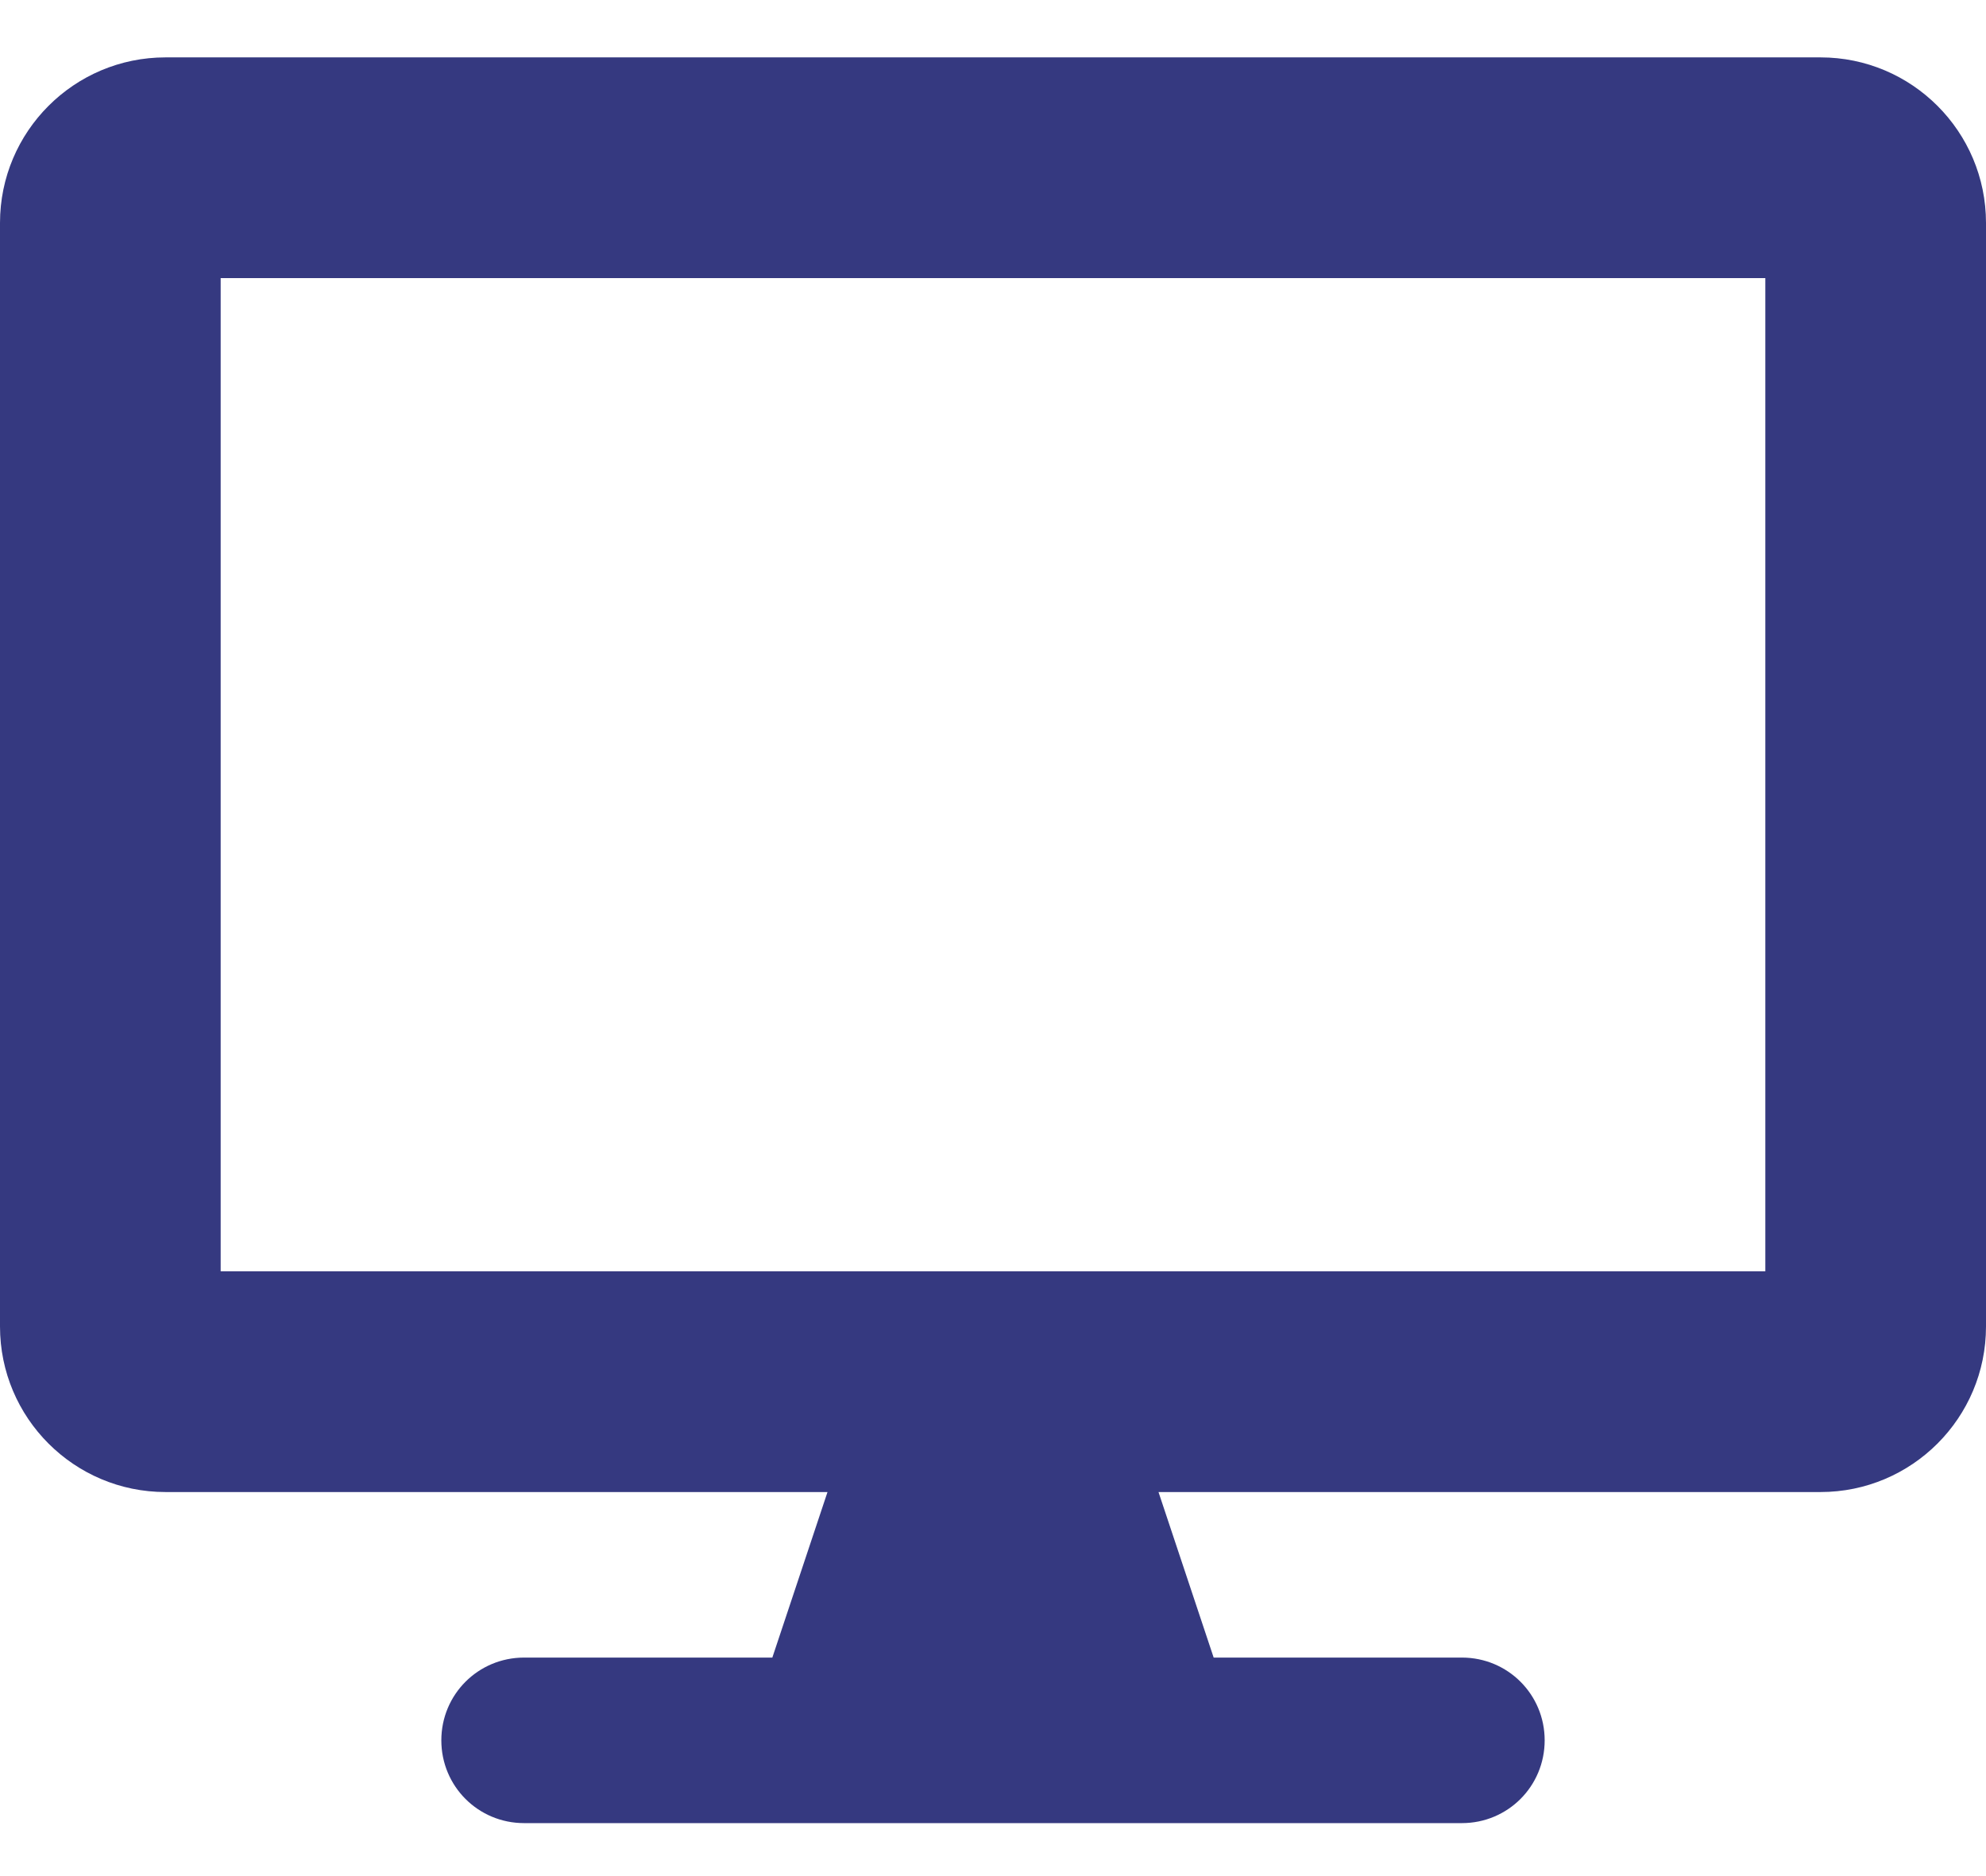 <svg width="18" height="17" viewBox="0 0 18 17" fill="none" xmlns="http://www.w3.org/2000/svg">
<path d="M16.5 0.52H1.5C0.672 0.52 0 1.192 0 2.02V12.02C0 12.848 0.672 13.52 1.5 13.52H7.5L7 15.02H4.75C4.334 15.02 4 15.354 4 15.77C4 16.186 4.334 16.52 4.75 16.52H13.25C13.666 16.52 14 16.186 14 15.77C14 15.354 13.666 15.02 13.25 15.02H11L10.5 13.52H16.5C17.328 13.52 18 12.848 18 12.02V2.02C18 1.192 17.328 0.52 16.5 0.52ZM16 11.52H2V2.52H16V11.52Z" fill="#353980"/>
</svg>
